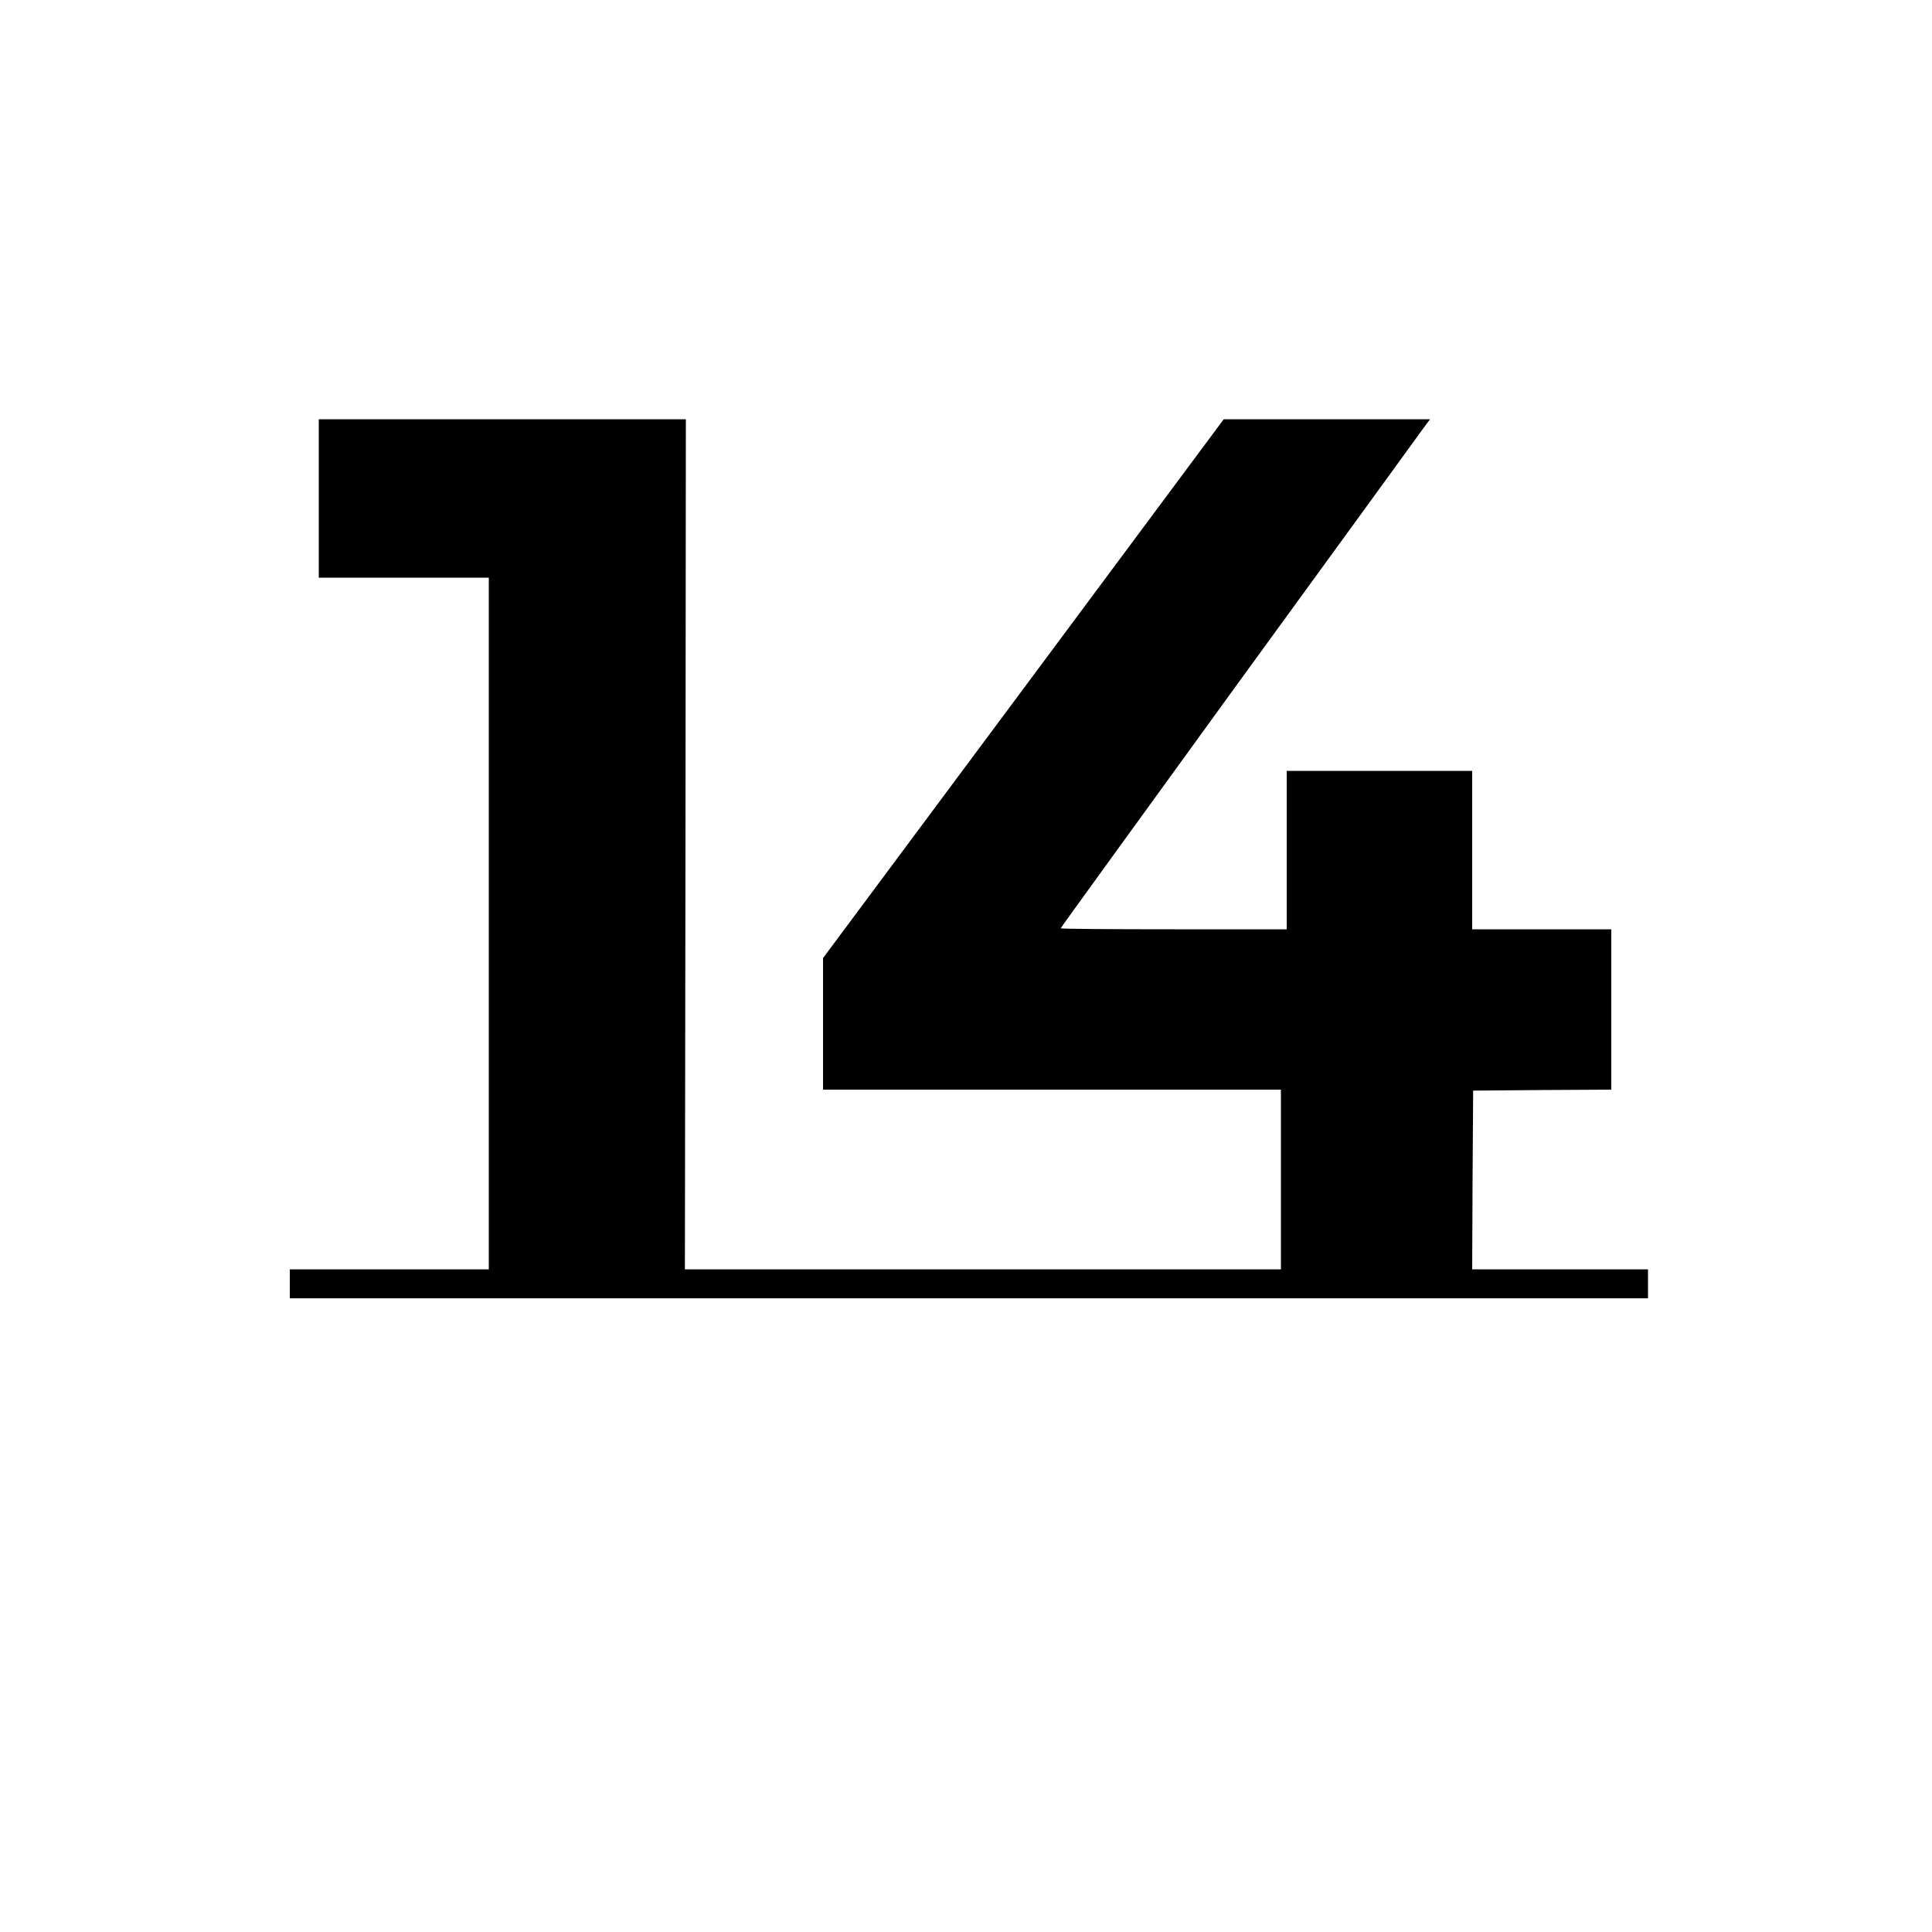 <svg preserveAspectRatio="xMidYMid meet" viewBox="0 0 1000 1000" height="1000pt" width="1000pt" xmlns="http://www.w3.org/2000/svg" version="1.0">

<g stroke="none" fill="#000000" transform="translate(0,1000) scale(0.1,-0.1)">
<path d="M1650 7420 l0 -410 440 0 440 0 0 -1790 0 -1790 -515 0 -515 0 0 -75
0 -75 3515 0 3515 0 0 75 0 75 -455 0 -455 0 2 463 3 462 358 3 357 2 0 415 0
415 -360 0 -360 0 0 410 0 410 -480 0 -480 0 0 -410 0 -410 -585 0 c-322 0
-585 2 -585 5 0 3 415 575 921 1273 507 697 937 1288 956 1315 l35 47 -534 0
-534 0 -1037 -1395 -1037 -1394 0 -341 0 -340 1185 0 1185 0 0 -465 0 -465
-1542 0 -1543 0 3 2200 2 2200 -950 0 -950 0 0 -410z"></path>
</g>
</svg>
